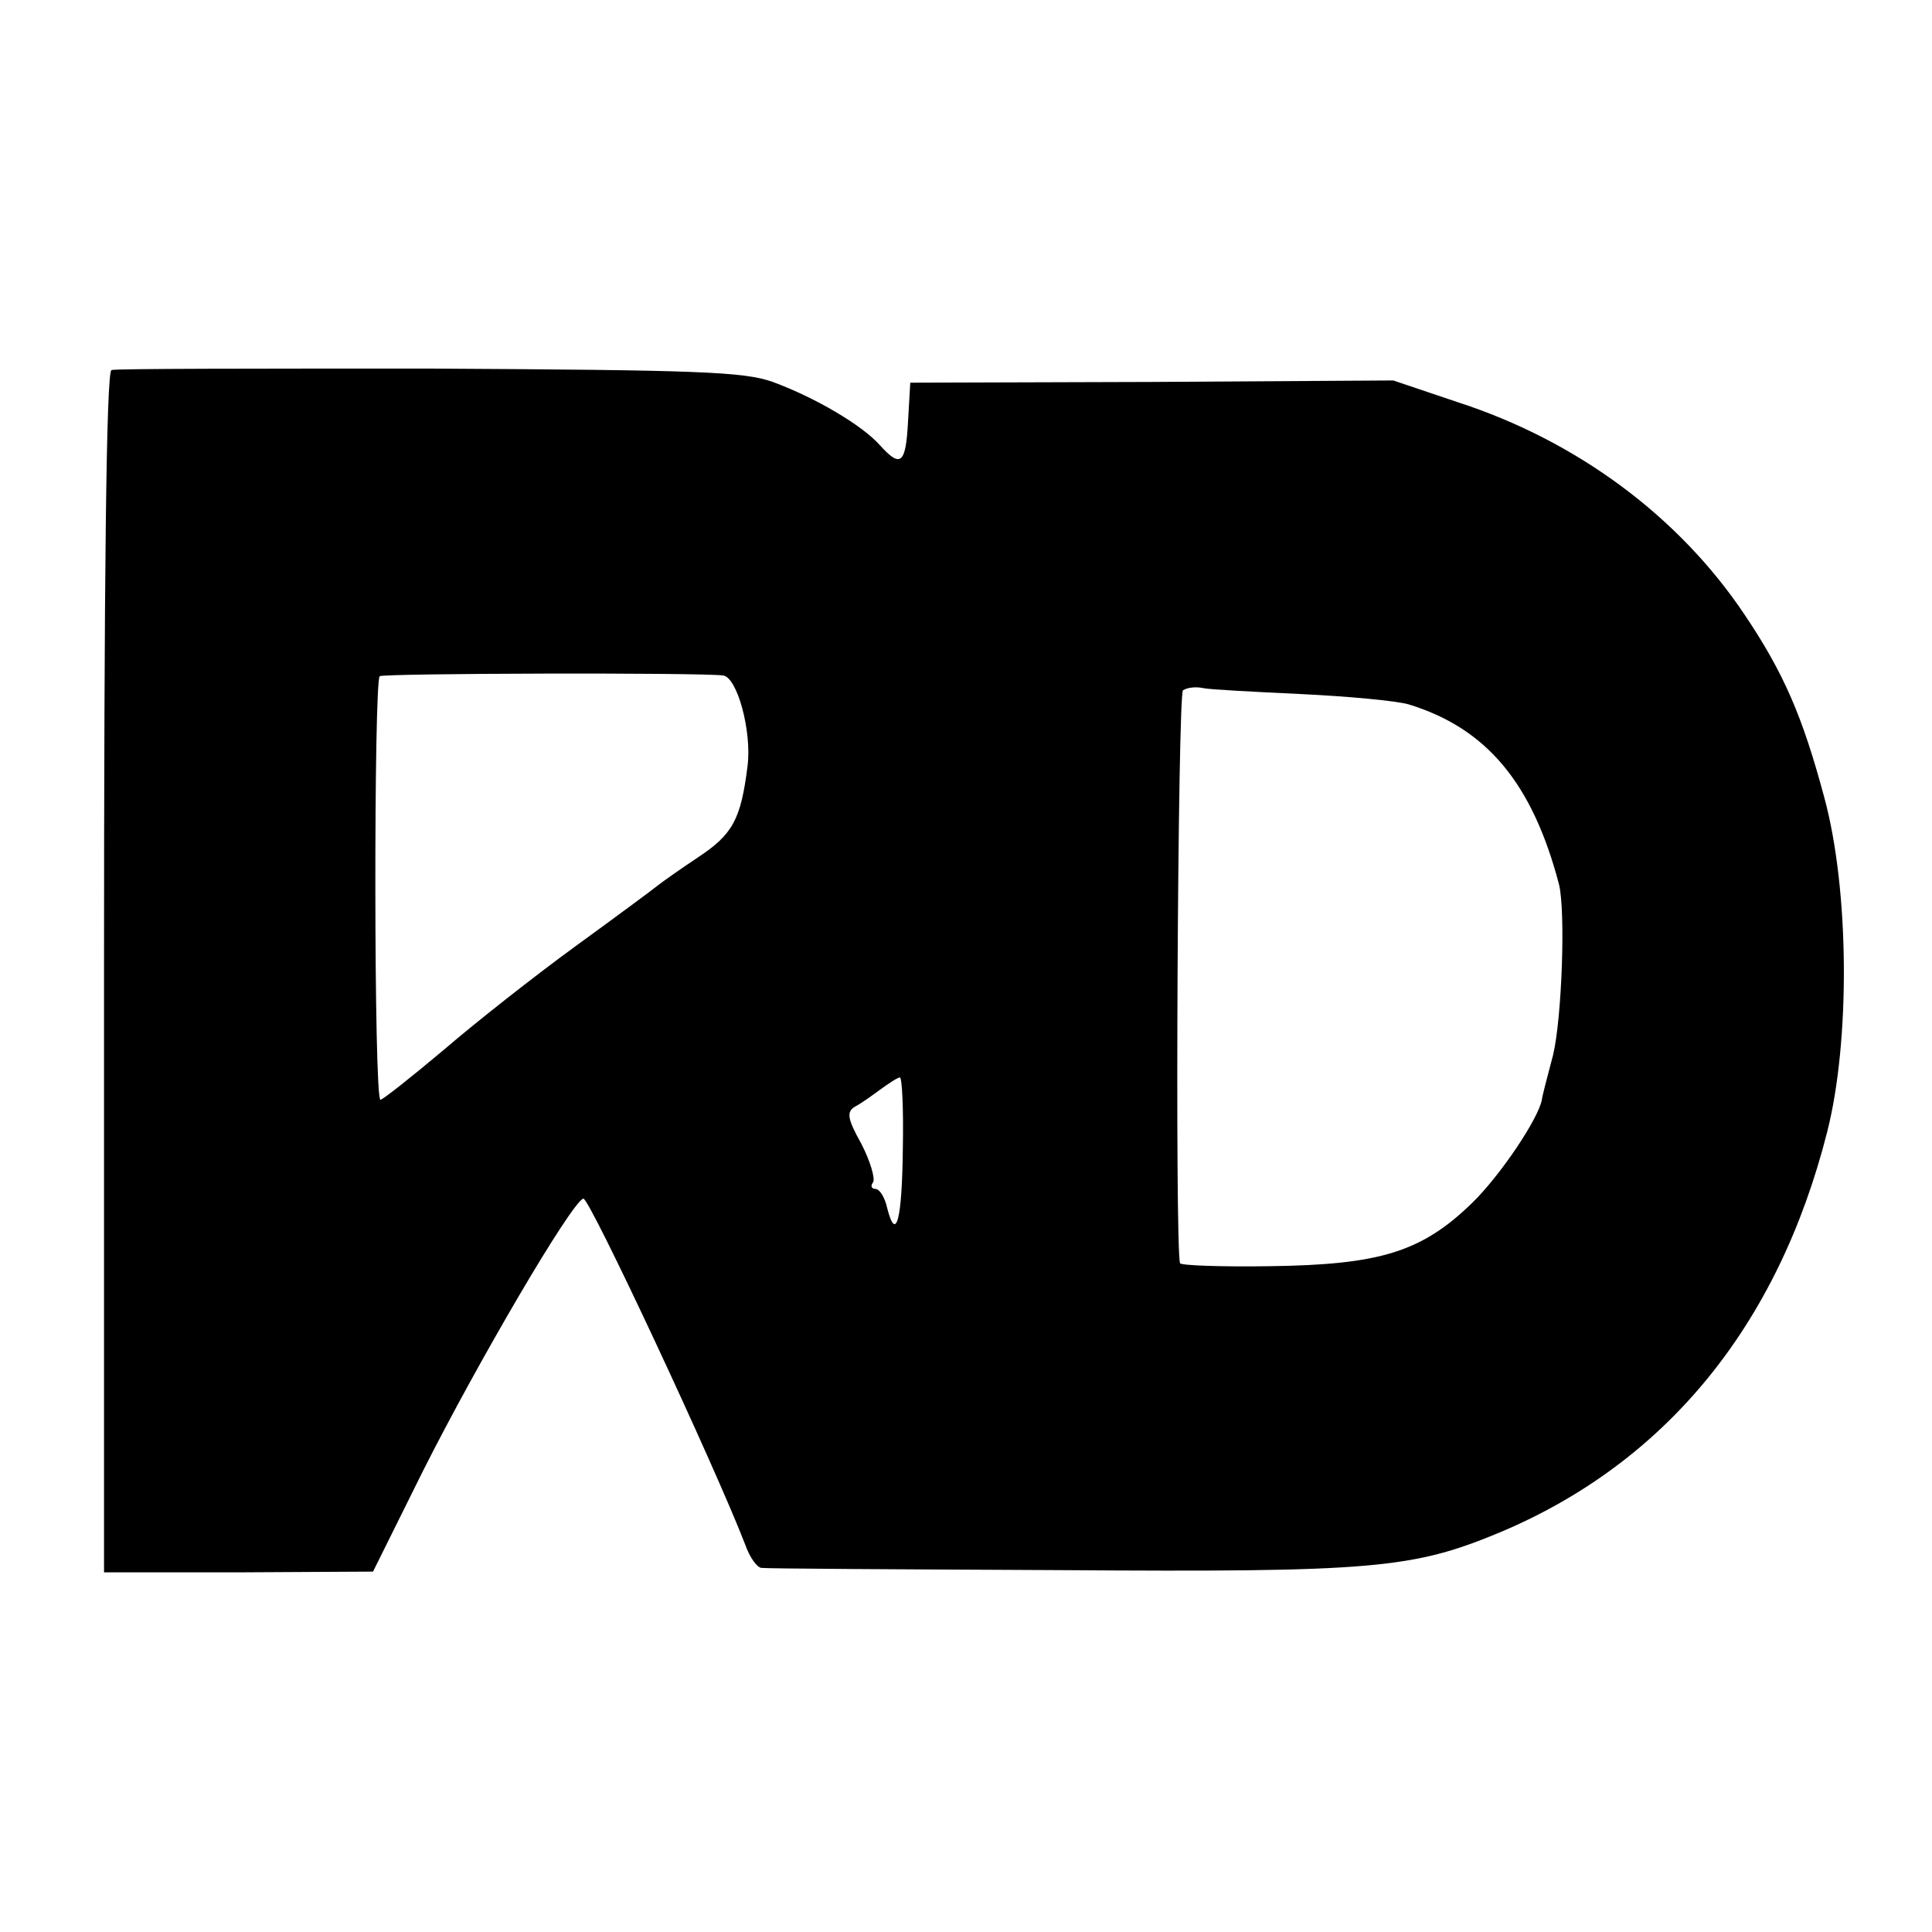<?xml version="1.0" standalone="no"?>
<!DOCTYPE svg PUBLIC "-//W3C//DTD SVG 20010904//EN"
 "http://www.w3.org/TR/2001/REC-SVG-20010904/DTD/svg10.dtd">
<svg version="1.0" xmlns="http://www.w3.org/2000/svg"
 width="260pt" height="260pt" viewBox="0 0 260 260"
 preserveAspectRatio="xMidYMid meet">
<g transform="translate(0,260) scale(0.1,-0.1)"
fill="#000000" stroke="none">
<path d="M150 2102 c-7 -3 -10 -282 -10 -811 l0 -807 181 0 181 1 67 135 c74
147 200 362 216 367 8 2 178 -362 218 -466 6 -17 16 -31 22 -31 5 -1 186 -2
400 -3 425 -3 476 2 594 51 223 94 374 278 440 539 31 122 30 325 -4 450 -29
108 -54 167 -108 247 -88 131 -225 233 -386 285 l-86 29 -325 -2 -325 -1 -3
-52 c-3 -58 -10 -63 -38 -32 -24 27 -87 64 -144 85 -39 14 -103 16 -463 18
-229 0 -422 0 -427 -2z m823 -411 c19 -2 39 -75 33 -122 -9 -72 -20 -92 -67
-123 -24 -16 -48 -33 -53 -37 -6 -5 -56 -42 -111 -82 -55 -40 -135 -103 -178
-140 -44 -37 -82 -67 -85 -67 -9 0 -9 564 -1 570 6 4 432 5 462 1z m777 -25
c63 -3 129 -9 146 -14 104 -32 166 -105 202 -242 9 -36 4 -180 -8 -230 -8 -30
-15 -57 -15 -60 -5 -26 -56 -102 -94 -139 -68 -66 -124 -83 -272 -85 -65 -1
-120 1 -121 4 -7 25 -3 766 4 771 6 4 18 5 27 3 9 -2 68 -5 131 -8z m-535
-611 c-1 -96 -9 -128 -21 -81 -3 14 -10 26 -16 26 -5 0 -7 4 -3 9 3 5 -4 29
-16 52 -19 34 -20 43 -8 50 8 4 23 15 34 23 11 8 23 16 26 16 3 0 5 -43 4 -95z"/>
</g>
</svg>
